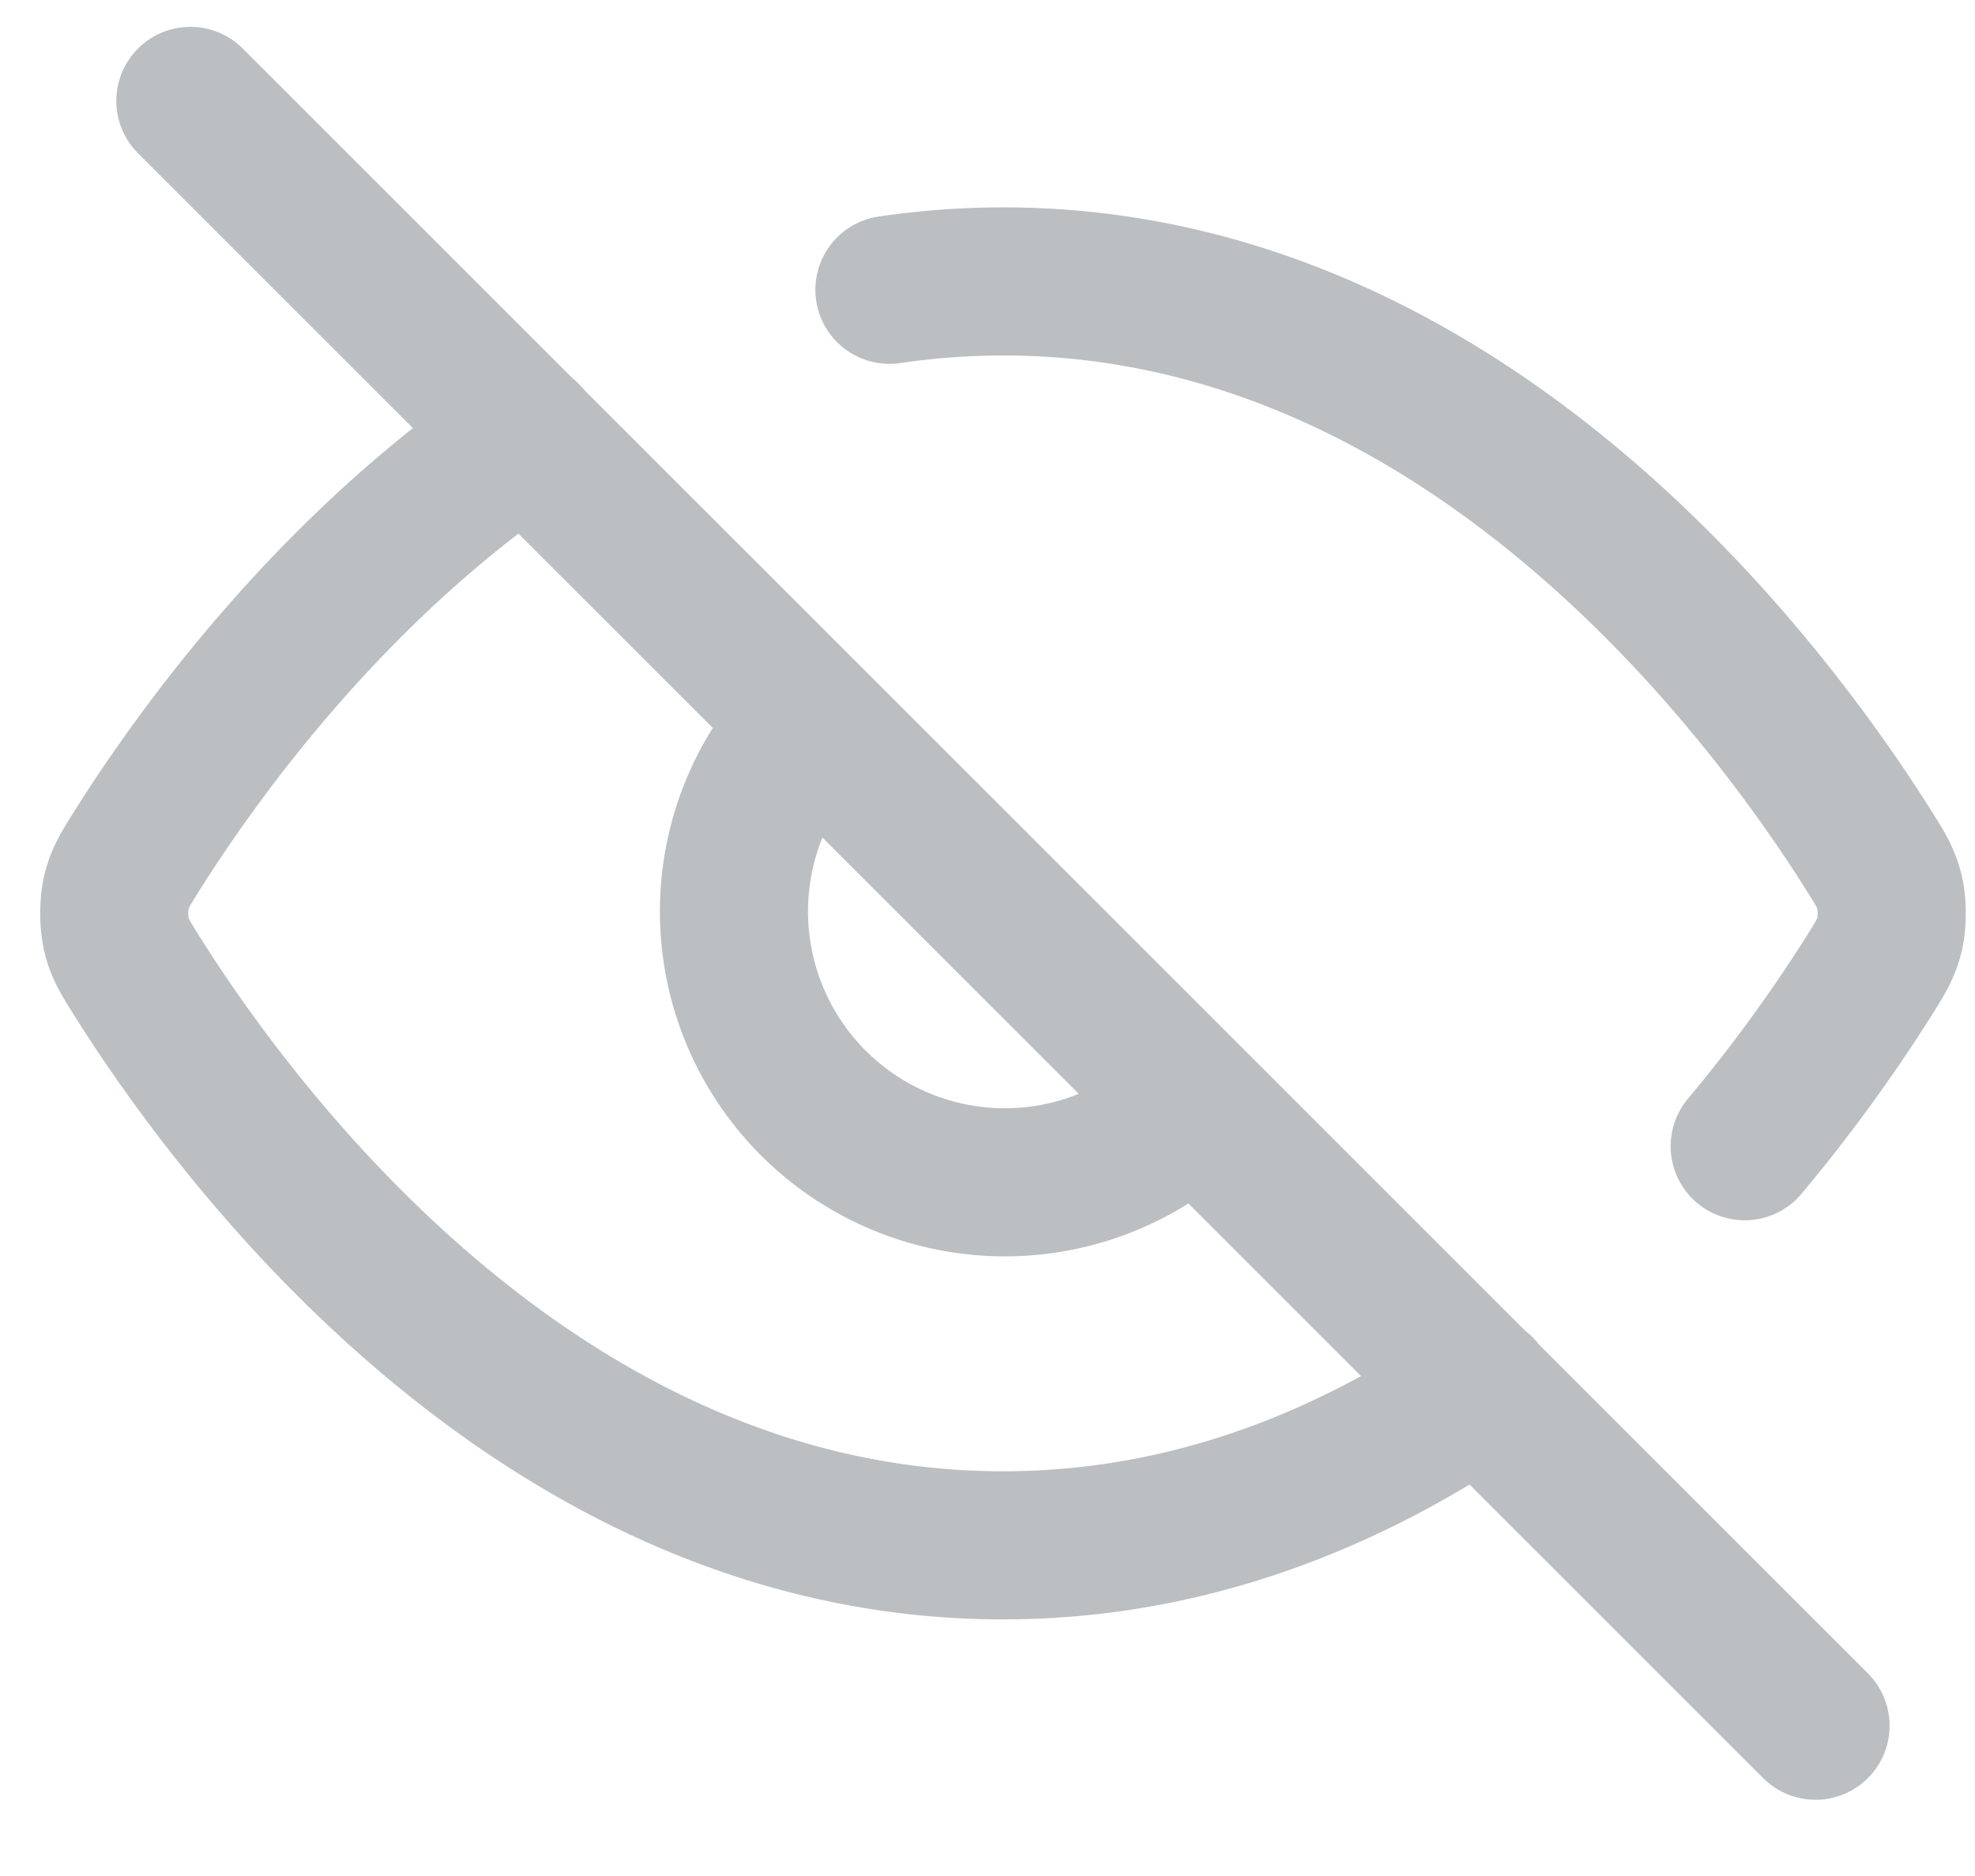 <svg xmlns="http://www.w3.org/2000/svg" width="20" height="19" fill="none"><path stroke="#798087" stroke-linecap="round" stroke-linejoin="round" stroke-opacity=".5" stroke-width="1.5" d="M9.007 2.935a8 8 0 0 1 1.15-.085c4.666 0 7.73 4.119 8.758 5.748.125.197.187.296.222.448.026.114.026.294 0 .408-.035.152-.098.252-.223.45a16 16 0 0 1-1.246 1.705M5.333 4.42C3.356 5.76 2.014 7.623 1.398 8.598c-.125.198-.187.297-.222.449a1.1 1.1 0 0 0 0 .408c.035.152.097.25.222.448 1.028 1.63 4.091 5.748 8.758 5.748 1.882 0 3.503-.67 4.835-1.576M1.928 1.022l16.457 16.456M8.217 7.311a2.743 2.743 0 0 0 3.879 3.879"/></svg>